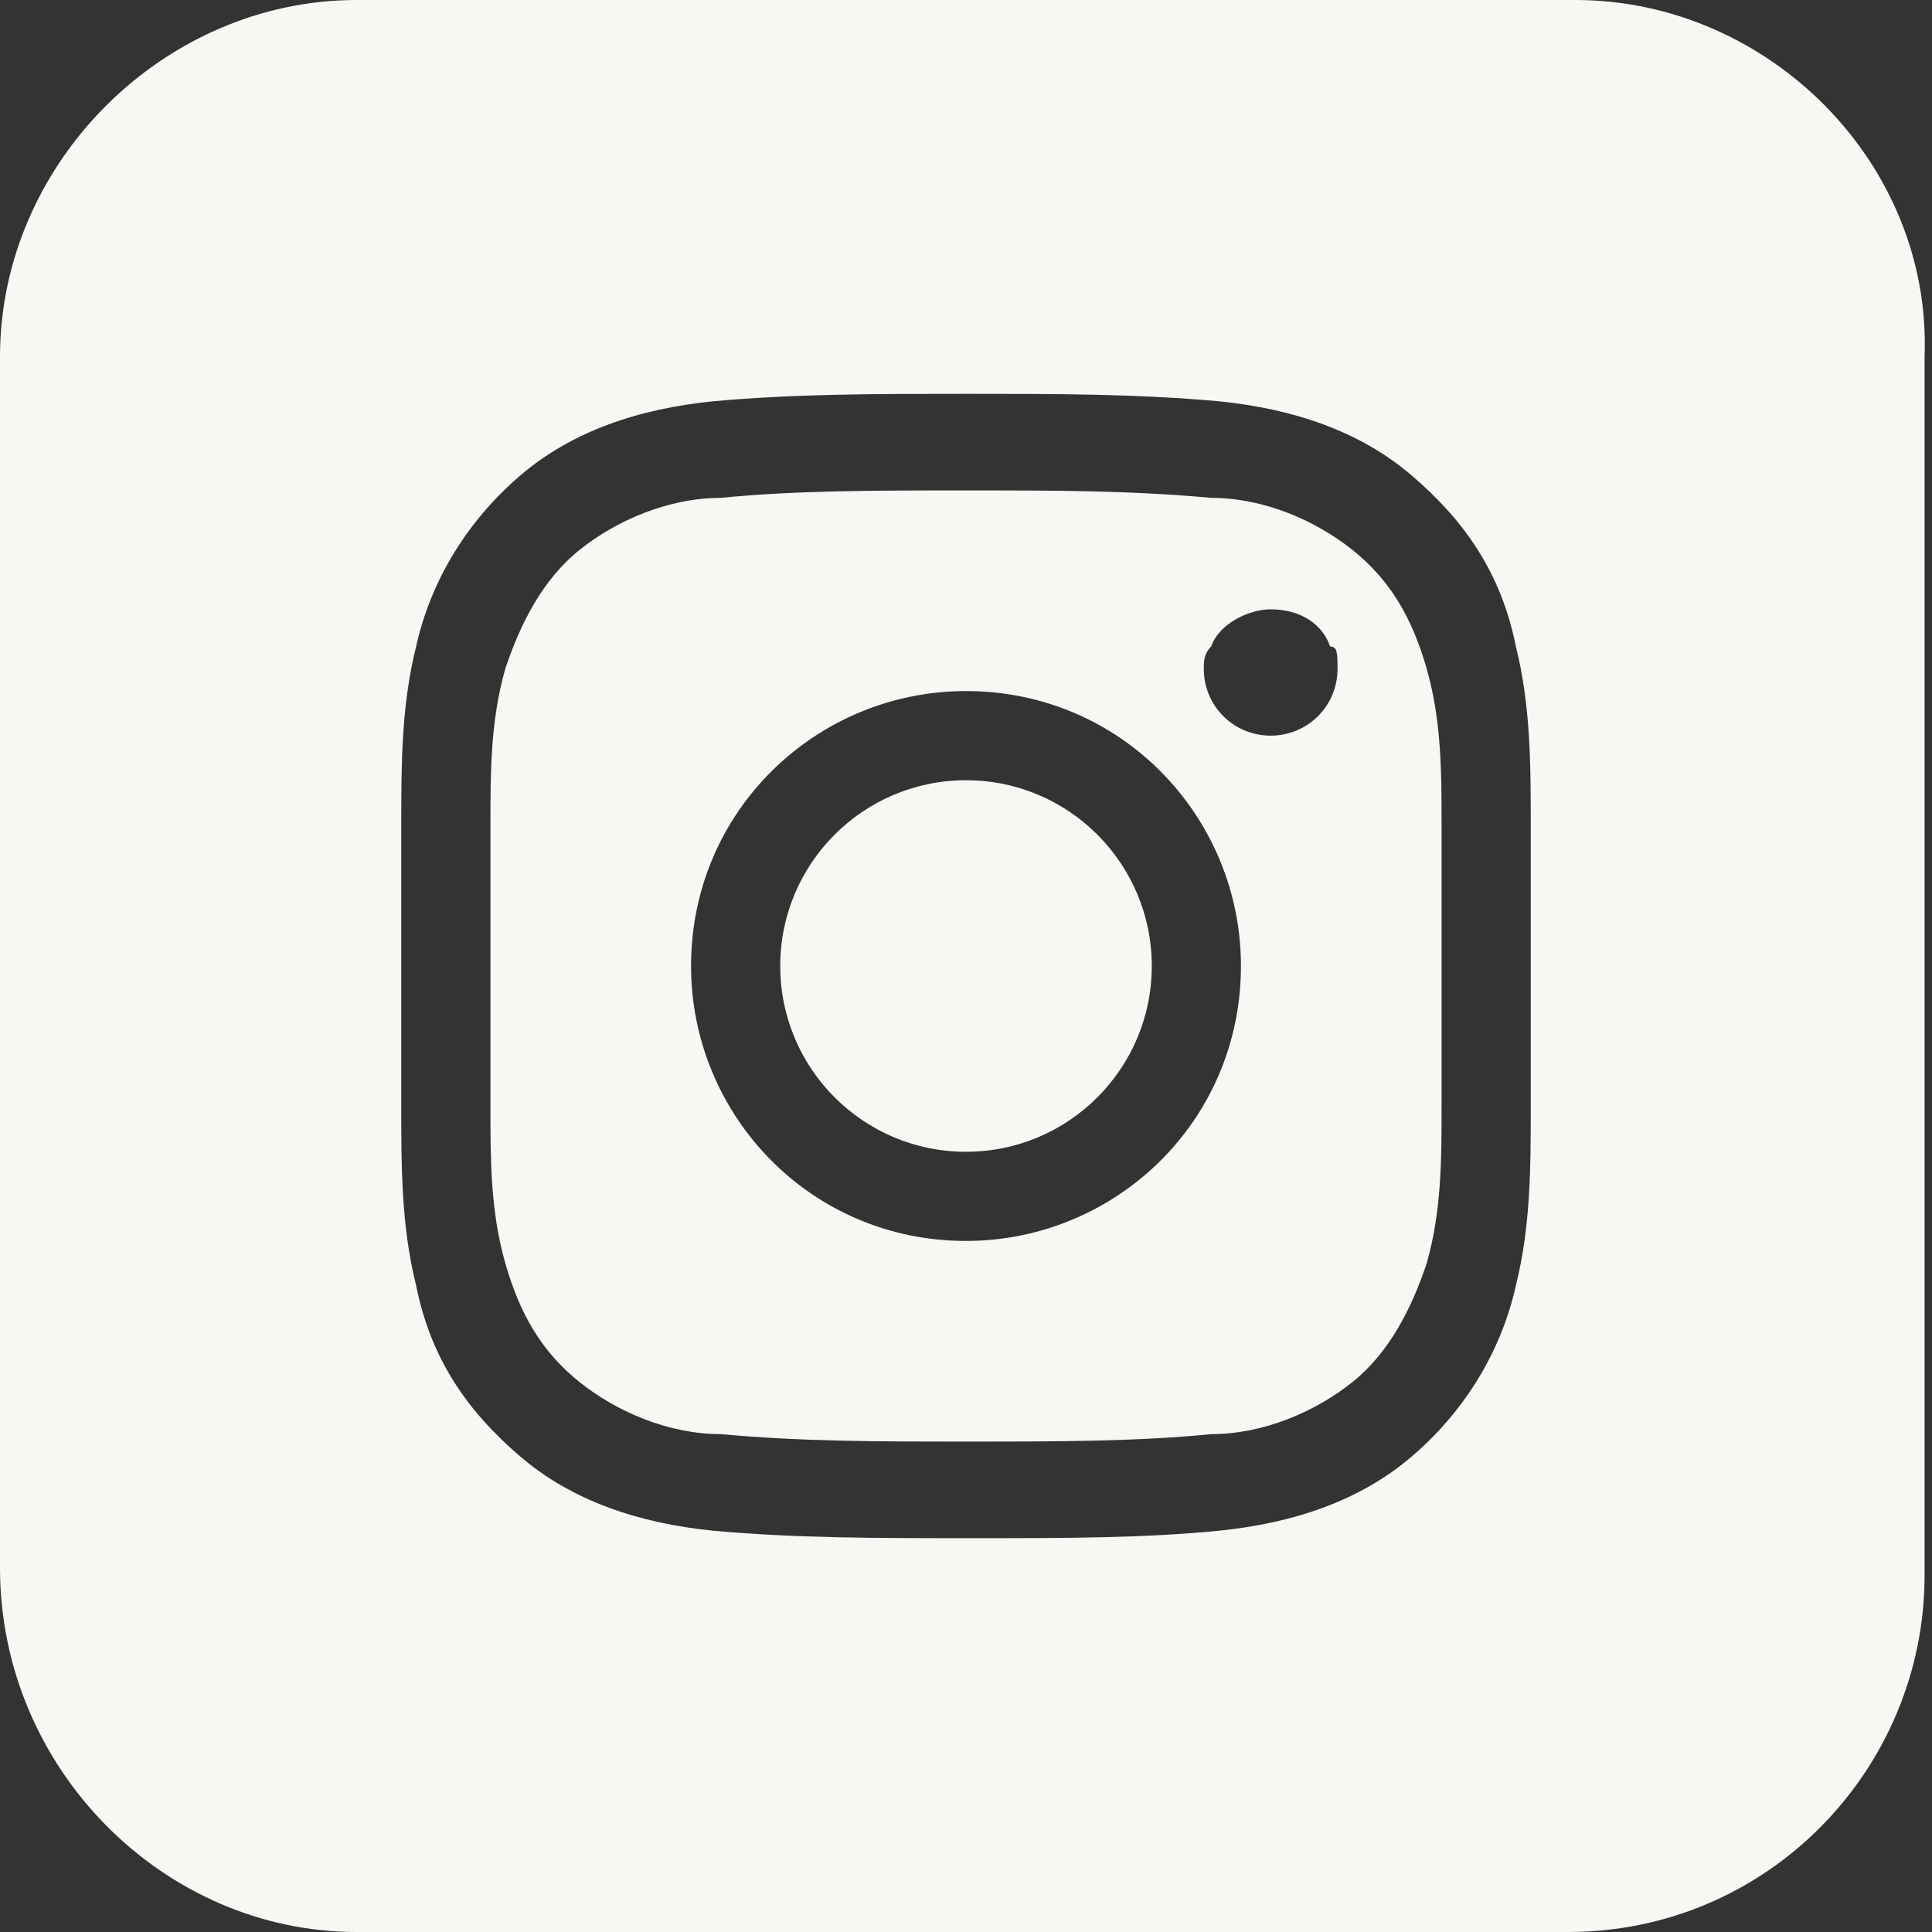 <?xml version="1.0" encoding="utf-8"?>
<!-- Generator: Adobe Illustrator 22.1.0, SVG Export Plug-In . SVG Version: 6.00 Build 0)  -->
<svg  width="26" height="26" version="1.1" id="Capa_1" xmlns="http://www.w3.org/2000/svg" xmlns:xlink="http://www.w3.org/1999/xlink" x="0px" y="0px"
	 viewBox="0 0 26 26" style="enable-background:new 0 0 26 26;" xml:space="preserve">
<rect x="0" y="0" width="26" height="26" fill="#333333" stroke="none"/>
<style type="text/css">
	.st0{fill:#F9F7F4;}
</style>
<g>
	<circle class="st0" cx="13" cy="13" r="2.5"/>
	<path class="st0" d="M21.2,0H4.8C2.2,0,0,2.2,0,4.8v16.3C0,23.8,2.2,26,4.8,26h16.3c2.7,0,4.8-2.2,4.8-4.8V4.8
		C26,2.2,23.8,0,21.2,0z M20.6,13c0,0.7,0,1.3,0,1.9c0,0.8,0,1.6-0.2,2.4c-0.2,0.9-0.7,1.7-1.4,2.3c-0.7,0.6-1.6,0.9-2.6,1
		c-1,0.1-2.1,0.1-3.2,0.1c-0.1,0-0.1,0-0.2,0c-1.2,0-2.3,0-3.4-0.1c-1-0.1-1.9-0.4-2.6-1c-0.7-0.6-1.2-1.3-1.4-2.3
		c-0.2-0.8-0.2-1.6-0.2-2.4c0-0.6,0-1.2,0-1.9c0-0.7,0-1.3,0-1.9c0-0.8,0-1.6,0.2-2.4C5.8,7.8,6.3,7,7,6.4c0.7-0.6,1.6-0.9,2.6-1
		c1.1-0.1,2.2-0.1,3.4-0.1c1.2,0,2.3,0,3.4,0.1c1,0.1,1.9,0.4,2.6,1c0.7,0.6,1.2,1.3,1.4,2.3c0.2,0.8,0.2,1.6,0.2,2.4
		C20.6,11.7,20.6,12.3,20.6,13L20.6,13z"/>
	<path class="st0" d="M19.2,9c-0.2-0.7-0.5-1.2-1-1.6c-0.5-0.4-1.2-0.7-1.9-0.7c-1.1-0.1-2.1-0.1-3.3-0.1c-1.2,0-2.3,0-3.3,0.1
		c-0.7,0-1.4,0.3-1.9,0.7c-0.5,0.4-0.8,1-1,1.6c-0.2,0.7-0.2,1.4-0.2,2.1c0,0.6,0,1.2,0,1.9c0,0.7,0,1.3,0,1.9c0,0.7,0,1.4,0.2,2.1
		c0.2,0.7,0.5,1.2,1,1.6c0.5,0.4,1.2,0.7,1.9,0.7c1.1,0.1,2.1,0.1,3.3,0.1c1.2,0,2.3,0,3.3-0.1c0.7,0,1.4-0.3,1.9-0.7
		c0.5-0.4,0.8-1,1-1.6c0.2-0.7,0.2-1.4,0.2-2.1c0-0.6,0-1.2,0-1.9c0-0.7,0-1.3,0-1.9C19.4,10.4,19.4,9.7,19.2,9z M13,16.7
		c-2.1,0-3.7-1.7-3.7-3.7c0-2.1,1.7-3.7,3.7-3.7c2.1,0,3.7,1.7,3.7,3.7C16.7,15.1,15,16.7,13,16.7z M17.1,9.9
		c-0.5,0-0.9-0.4-0.9-0.9c0-0.1,0-0.2,0.1-0.3c0.1-0.3,0.5-0.5,0.8-0.5c0.4,0,0.7,0.2,0.8,0.5C18,8.7,18,8.8,18,9
		C18,9.5,17.6,9.9,17.1,9.9z"/>
</g>
</svg>

